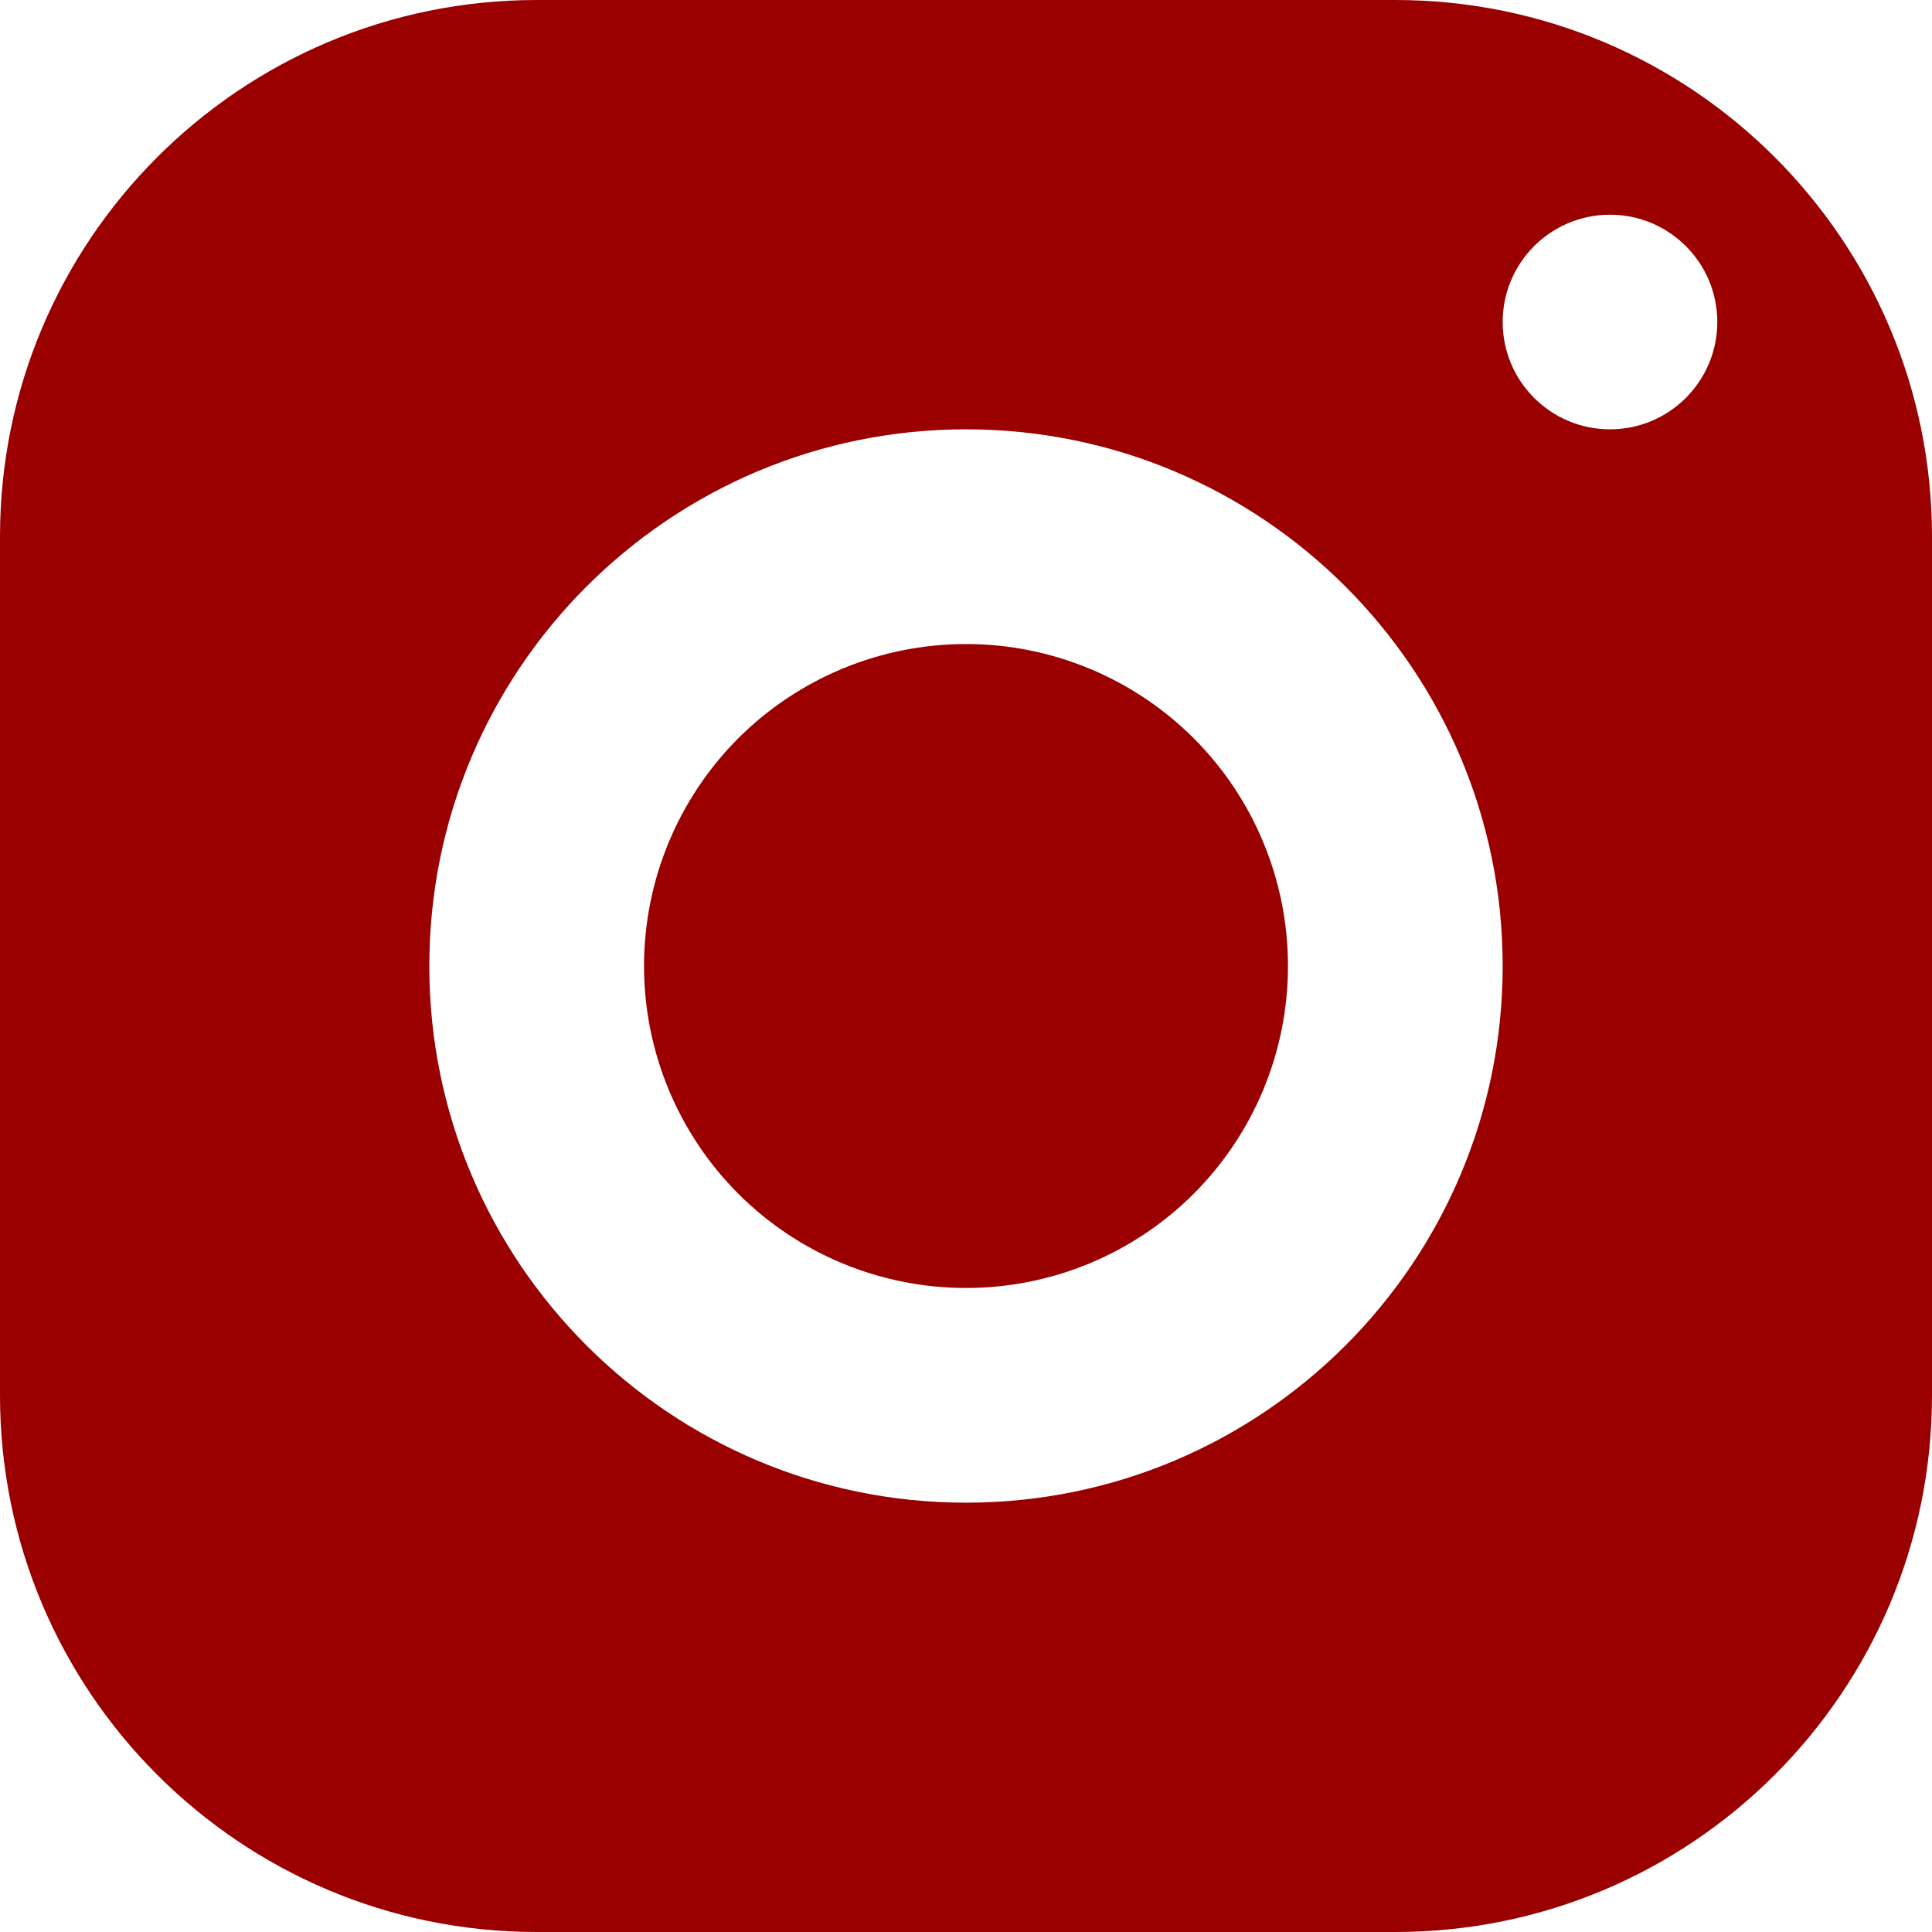 <svg width="23" height="23" viewBox="0 0 23 23" fill="none" xmlns="http://www.w3.org/2000/svg">
<path d="M6.389 0C2.861 0 0 2.861 0 6.389V16.611C0 20.139 2.861 23 6.389 23H16.611C20.139 23 23 20.139 23 16.611V6.389C23 2.861 20.139 0 16.611 0H6.389ZM19.167 2.556C19.872 2.556 20.444 3.128 20.444 3.833C20.444 4.539 19.872 5.111 19.167 5.111C18.461 5.111 17.889 4.539 17.889 3.833C17.889 3.128 18.461 2.556 19.167 2.556ZM11.5 5.111C15.028 5.111 17.889 7.972 17.889 11.5C17.889 15.028 15.028 17.889 11.5 17.889C7.972 17.889 5.111 15.028 5.111 11.5C5.111 7.972 7.972 5.111 11.5 5.111ZM11.5 7.667C10.483 7.667 9.508 8.071 8.789 8.789C8.071 9.508 7.667 10.483 7.667 11.5C7.667 12.517 8.071 13.492 8.789 14.211C9.508 14.93 10.483 15.333 11.5 15.333C12.517 15.333 13.492 14.93 14.211 14.211C14.93 13.492 15.333 12.517 15.333 11.5C15.333 10.483 14.93 9.508 14.211 8.789C13.492 8.071 12.517 7.667 11.5 7.667Z" fill="#9A0000"/>
</svg>
